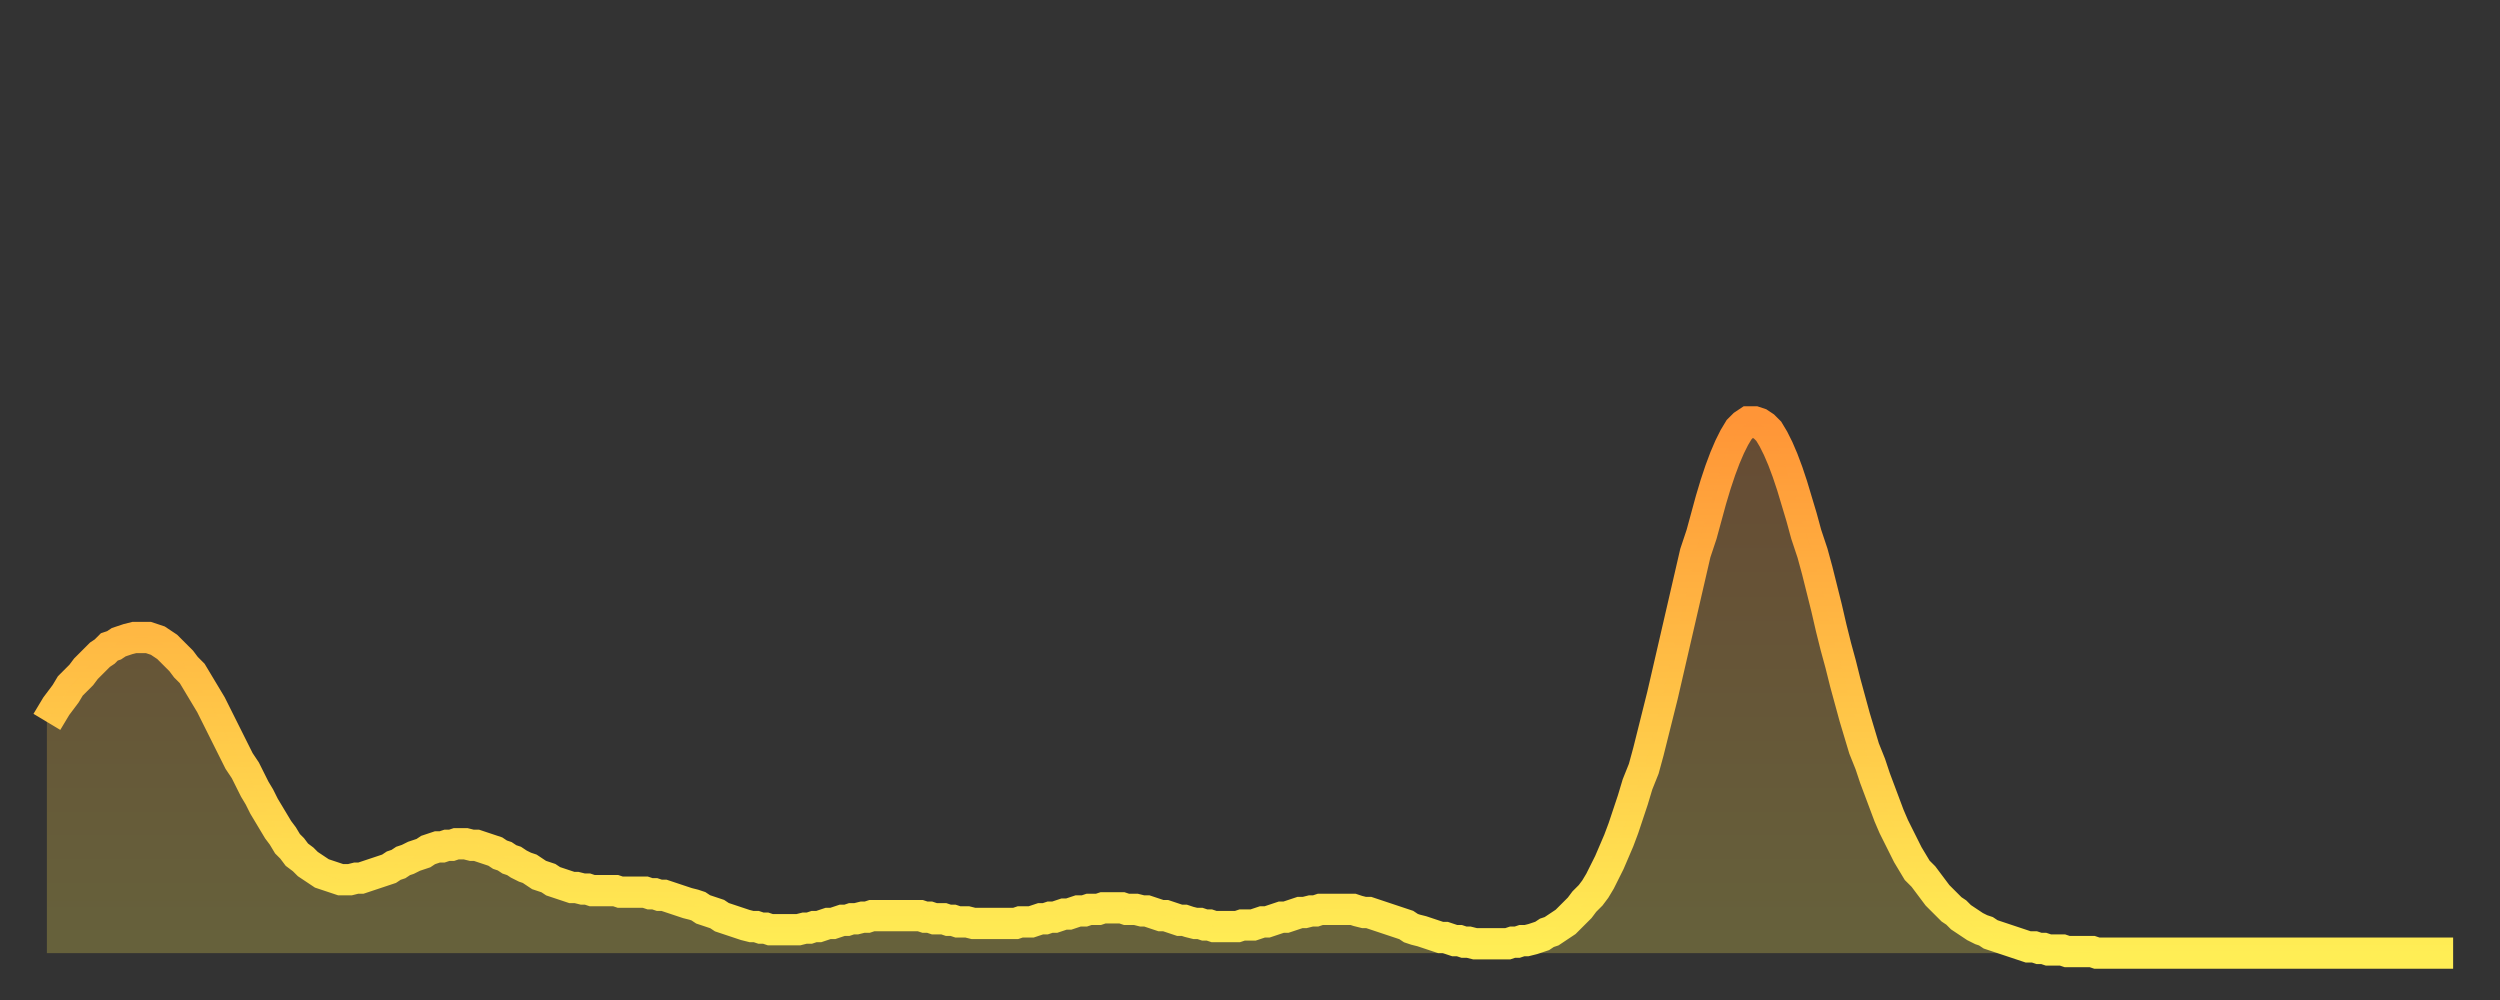 <?xml version="1.0" encoding="utf-8" ?>
<svg baseProfile="full" height="64" version="1.1" width="160" xmlns="http://www.w3.org/2000/svg" xmlns:ev="http://www.w3.org/2001/xml-events" xmlns:xlink="http://www.w3.org/1999/xlink"><rect width="100%" height="100%" fill="#333333" stroke="none"/><defs><linearGradient id="id1907388" x1="0" x2="0" y1="0" y2="1"><stop offset="0%" stop-color="#ff9537" /><stop offset="50%" stop-color="#ffc146" /><stop offset="100%" stop-color="#ffee55" /></linearGradient></defs><g transform="translate(3,3)"><g><path d="M 0.0 43.2 0.3 42.7 0.6 42.2 0.9 41.8 1.2 41.4 1.5 40.9 1.9 40.5 2.2 40.2 2.5 39.8 2.8 39.5 3.1 39.2 3.4 38.9 3.7 38.7 4.0 38.4 4.3 38.3 4.6 38.1 4.9 38.0 5.2 37.9 5.6 37.8 5.9 37.8 6.2 37.8 6.5 37.8 6.8 37.9 7.1 38.0 7.4 38.2 7.7 38.4 8.0 38.7 8.3 39.0 8.6 39.3 8.9 39.7 9.3 40.1 9.6 40.6 9.9 41.1 10.2 41.6 10.5 42.1 10.8 42.7 11.1 43.3 11.4 43.9 11.7 44.5 12.0 45.1 12.3 45.7 12.7 46.3 13.0 46.9 13.3 47.5 13.6 48.0 13.9 48.6 14.2 49.1 14.5 49.6 14.8 50.1 15.1 50.5 15.4 51.0 15.7 51.3 16.0 51.7 16.4 52.0 16.7 52.3 17.0 52.5 17.3 52.7 17.6 52.9 17.9 53.0 18.2 53.1 18.5 53.2 18.8 53.3 19.1 53.3 19.4 53.3 19.8 53.2 20.1 53.2 20.4 53.1 20.7 53.0 21.0 52.9 21.3 52.8 21.6 52.7 21.9 52.6 22.2 52.4 22.5 52.3 22.8 52.1 23.1 52.0 23.5 51.8 23.8 51.7 24.1 51.6 24.4 51.4 24.7 51.3 25.0 51.2 25.3 51.2 25.6 51.1 25.9 51.1 26.2 51.0 26.5 51.0 26.8 51.0 27.2 51.1 27.5 51.1 27.8 51.2 28.1 51.3 28.4 51.4 28.7 51.5 29.0 51.7 29.3 51.8 29.6 52.0 29.9 52.1 30.2 52.3 30.6 52.5 30.9 52.6 31.2 52.8 31.5 53.0 31.8 53.1 32.1 53.2 32.4 53.4 32.7 53.5 33.0 53.6 33.3 53.7 33.6 53.8 33.9 53.8 34.3 53.9 34.6 53.9 34.9 54.0 35.2 54.0 35.5 54.0 35.8 54.0 36.1 54.0 36.4 54.0 36.7 54.1 37.0 54.1 37.3 54.1 37.7 54.1 38.0 54.1 38.3 54.1 38.6 54.2 38.9 54.2 39.2 54.3 39.5 54.3 39.8 54.4 40.1 54.5 40.4 54.6 40.7 54.7 41.0 54.8 41.4 54.9 41.7 55.0 42.0 55.2 42.3 55.3 42.6 55.4 42.9 55.5 43.2 55.7 43.5 55.8 43.8 55.9 44.1 56.0 44.4 56.1 44.7 56.2 45.1 56.3 45.4 56.3 45.7 56.4 46.0 56.4 46.3 56.5 46.6 56.5 46.9 56.5 47.2 56.5 47.5 56.5 47.8 56.5 48.1 56.5 48.5 56.4 48.8 56.4 49.1 56.3 49.4 56.3 49.7 56.2 50.0 56.1 50.3 56.1 50.6 56.0 50.9 55.9 51.2 55.9 51.5 55.8 51.8 55.8 52.2 55.7 52.5 55.7 52.8 55.6 53.1 55.6 53.4 55.6 53.7 55.6 54.0 55.6 54.3 55.6 54.6 55.6 54.9 55.6 55.2 55.6 55.6 55.6 55.9 55.6 56.2 55.7 56.5 55.7 56.8 55.8 57.1 55.8 57.4 55.8 57.7 55.9 58.0 55.9 58.3 56.0 58.6 56.0 58.9 56.0 59.3 56.1 59.6 56.1 59.9 56.1 60.2 56.1 60.5 56.1 60.8 56.1 61.1 56.1 61.4 56.1 61.7 56.1 62.0 56.1 62.3 56.0 62.6 56.0 63.0 56.0 63.3 55.9 63.6 55.8 63.9 55.8 64.2 55.7 64.5 55.7 64.8 55.6 65.1 55.5 65.4 55.5 65.7 55.4 66.0 55.3 66.4 55.3 66.7 55.2 67.0 55.2 67.3 55.2 67.6 55.1 67.9 55.1 68.2 55.1 68.5 55.1 68.8 55.1 69.1 55.2 69.4 55.2 69.7 55.2 70.1 55.3 70.4 55.3 70.7 55.4 71.0 55.5 71.3 55.6 71.6 55.6 71.9 55.7 72.2 55.8 72.5 55.9 72.8 55.9 73.1 56.0 73.5 56.1 73.8 56.1 74.1 56.2 74.4 56.2 74.7 56.3 75.0 56.3 75.3 56.3 75.6 56.3 75.9 56.3 76.2 56.3 76.5 56.2 76.8 56.2 77.2 56.2 77.5 56.1 77.8 56.0 78.1 56.0 78.4 55.9 78.7 55.8 79.0 55.7 79.3 55.7 79.6 55.6 79.9 55.5 80.2 55.4 80.5 55.4 80.9 55.3 81.2 55.3 81.5 55.2 81.8 55.2 82.1 55.2 82.4 55.2 82.7 55.2 83.0 55.2 83.3 55.2 83.6 55.2 83.9 55.3 84.3 55.4 84.6 55.4 84.9 55.5 85.2 55.6 85.5 55.7 85.8 55.8 86.1 55.9 86.4 56.0 86.7 56.1 87.0 56.2 87.3 56.4 87.6 56.5 88.0 56.6 88.3 56.7 88.6 56.8 88.9 56.9 89.2 57.0 89.5 57.0 89.8 57.1 90.1 57.2 90.4 57.2 90.7 57.3 91.0 57.3 91.4 57.4 91.7 57.4 92.0 57.4 92.3 57.4 92.6 57.4 92.9 57.4 93.2 57.4 93.5 57.4 93.8 57.3 94.1 57.3 94.4 57.2 94.7 57.2 95.1 57.1 95.4 57.0 95.7 56.9 96.0 56.7 96.3 56.6 96.6 56.4 96.9 56.2 97.2 56.0 97.5 55.7 97.8 55.4 98.1 55.1 98.4 54.7 98.8 54.3 99.1 53.9 99.4 53.4 99.7 52.8 100.0 52.2 100.3 51.5 100.6 50.8 100.9 50.0 101.2 49.1 101.5 48.2 101.8 47.2 102.2 46.2 102.5 45.1 102.8 43.9 103.1 42.7 103.4 41.5 103.7 40.2 104.0 38.9 104.3 37.6 104.6 36.3 104.9 35.0 105.2 33.7 105.5 32.4 105.9 31.2 106.2 30.1 106.5 29.0 106.8 28.0 107.1 27.1 107.4 26.3 107.7 25.6 108.0 25.0 108.3 24.5 108.6 24.2 108.9 24.0 109.3 24.0 109.6 24.1 109.9 24.3 110.2 24.6 110.5 25.1 110.8 25.7 111.1 26.4 111.4 27.2 111.7 28.1 112.0 29.1 112.3 30.1 112.6 31.2 113.0 32.4 113.3 33.5 113.6 34.7 113.9 35.9 114.2 37.2 114.5 38.4 114.8 39.5 115.1 40.7 115.4 41.8 115.7 42.9 116.0 43.9 116.3 44.9 116.7 45.9 117.0 46.8 117.3 47.6 117.6 48.4 117.9 49.2 118.2 49.9 118.5 50.5 118.8 51.1 119.1 51.7 119.4 52.2 119.7 52.7 120.1 53.1 120.4 53.5 120.7 53.9 121.0 54.3 121.3 54.6 121.6 54.9 121.9 55.2 122.2 55.4 122.5 55.7 122.8 55.9 123.1 56.1 123.4 56.3 123.8 56.5 124.1 56.6 124.4 56.8 124.7 56.9 125.0 57.0 125.3 57.1 125.6 57.2 125.9 57.3 126.2 57.4 126.5 57.5 126.8 57.6 127.2 57.6 127.5 57.7 127.8 57.7 128.1 57.8 128.4 57.8 128.7 57.8 129.0 57.8 129.3 57.9 129.6 57.9 129.9 57.9 130.2 57.9 130.5 57.9 130.9 57.9 131.2 58.0 131.5 58.0 131.8 58.0 132.1 58.0 132.4 58.0 132.7 58.0 133.0 58.0 133.3 58.0 133.6 58.0 133.9 58.0 134.2 58.0 134.6 58.0 134.9 58.0 135.2 58.0 135.5 58.0 135.8 58.0 136.1 58.0 136.4 58.0 136.7 58.0 137.0 58.0 137.3 58.0 137.6 58.0 138.0 58.0 138.3 58.0 138.6 58.0 138.9 58.0 139.2 58.0 139.5 58.0 139.8 58.0 140.1 58.0 140.4 58.0 140.7 58.0 141.0 58.0 141.3 58.0 141.7 58.0 142.0 58.0 142.3 58.0 142.6 58.0 142.9 58.0 143.2 58.0 143.5 58.0 143.8 58.0 144.1 58.0 144.4 58.0 144.7 58.0 145.1 58.0 145.4 58.0 145.7 58.0 146.0 58.0 146.3 58.0 146.6 58.0 146.9 58.0 147.2 58.0 147.5 58.0 147.8 58.0 148.1 58.0 148.4 58.0 148.8 58.0 149.1 58.0 149.4 58.0 149.7 58.0 150.0 58.0 150.3 58.0 150.6 58.0 150.9 58.0 151.2 58.0 151.5 58.0 151.8 58.0 152.1 58.0 152.5 58.0 152.8 58.0 153.1 58.0 153.4 58.0 153.7 58.0 154.0 58.0" fill="none" id="graph-curve" opacity="1" stroke="url(#id1907388)" stroke-width="2" /><path d="M 0 58 L 0.0 43.2 0.3 42.7 0.6 42.2 0.9 41.8 1.2 41.4 1.5 40.9 1.9 40.5 2.2 40.2 2.5 39.8 2.8 39.5 3.1 39.2 3.4 38.9 3.7 38.7 4.0 38.4 4.3 38.3 4.6 38.1 4.9 38.0 5.2 37.9 5.6 37.8 5.9 37.8 6.2 37.8 6.5 37.8 6.8 37.9 7.1 38.0 7.4 38.2 7.7 38.4 8.0 38.7 8.3 39.0 8.6 39.3 8.9 39.7 9.3 40.1 9.6 40.6 9.9 41.1 10.2 41.6 10.5 42.1 10.8 42.7 11.1 43.3 11.4 43.9 11.7 44.5 12.0 45.1 12.3 45.7 12.7 46.3 13.0 46.9 13.3 47.5 13.6 48.0 13.9 48.6 14.2 49.1 14.5 49.6 14.8 50.1 15.1 50.5 15.4 51.0 15.7 51.3 16.0 51.7 16.4 52.0 16.7 52.3 17.0 52.5 17.3 52.7 17.6 52.9 17.9 53.0 18.2 53.1 18.5 53.2 18.8 53.3 19.1 53.3 19.4 53.3 19.8 53.2 20.1 53.2 20.4 53.1 20.7 53.0 21.0 52.9 21.3 52.8 21.6 52.7 21.9 52.6 22.2 52.4 22.5 52.3 22.8 52.1 23.1 52.0 23.5 51.8 23.8 51.7 24.1 51.6 24.4 51.4 24.7 51.3 25.0 51.2 25.3 51.2 25.6 51.1 25.9 51.1 26.2 51.0 26.5 51.0 26.8 51.0 27.2 51.1 27.5 51.1 27.8 51.2 28.1 51.3 28.4 51.4 28.7 51.5 29.0 51.7 29.3 51.8 29.6 52.0 29.9 52.1 30.2 52.3 30.6 52.5 30.9 52.6 31.2 52.8 31.5 53.0 31.8 53.1 32.1 53.2 32.4 53.4 32.7 53.5 33.0 53.6 33.3 53.7 33.6 53.8 33.9 53.8 34.3 53.9 34.6 53.9 34.9 54.0 35.2 54.0 35.5 54.0 35.8 54.0 36.1 54.0 36.4 54.0 36.7 54.1 37.0 54.1 37.3 54.1 37.7 54.1 38.0 54.1 38.3 54.1 38.6 54.2 38.9 54.2 39.2 54.3 39.5 54.3 39.8 54.4 40.1 54.5 40.4 54.6 40.7 54.7 41.0 54.8 41.4 54.9 41.7 55.0 42.0 55.2 42.3 55.3 42.6 55.4 42.9 55.5 43.2 55.7 43.5 55.8 43.8 55.9 44.1 56.0 44.4 56.1 44.7 56.2 45.1 56.3 45.4 56.3 45.7 56.4 46.0 56.4 46.3 56.5 46.6 56.5 46.9 56.5 47.2 56.5 47.5 56.5 47.8 56.5 48.1 56.5 48.5 56.4 48.8 56.4 49.1 56.3 49.4 56.3 49.7 56.2 50.0 56.1 50.3 56.1 50.6 56.0 50.9 55.9 51.2 55.9 51.5 55.8 51.8 55.8 52.2 55.7 52.5 55.7 52.8 55.6 53.1 55.6 53.4 55.6 53.7 55.6 54.0 55.6 54.3 55.6 54.6 55.6 54.9 55.6 55.2 55.6 55.6 55.6 55.9 55.6 56.2 55.7 56.5 55.7 56.8 55.8 57.1 55.8 57.4 55.8 57.7 55.9 58.0 55.9 58.3 56.0 58.6 56.0 58.9 56.0 59.3 56.1 59.6 56.1 59.9 56.1 60.2 56.1 60.5 56.1 60.8 56.1 61.1 56.1 61.4 56.1 61.7 56.1 62.0 56.1 62.3 56.0 62.6 56.0 63.0 56.0 63.3 55.9 63.6 55.8 63.9 55.8 64.2 55.7 64.5 55.7 64.8 55.6 65.1 55.5 65.4 55.5 65.7 55.4 66.0 55.3 66.4 55.3 66.7 55.2 67.0 55.2 67.3 55.2 67.6 55.1 67.9 55.1 68.2 55.1 68.5 55.1 68.8 55.1 69.1 55.2 69.4 55.2 69.7 55.2 70.1 55.3 70.4 55.3 70.7 55.4 71.0 55.5 71.3 55.6 71.6 55.6 71.9 55.7 72.2 55.8 72.5 55.9 72.8 55.9 73.1 56.0 73.5 56.1 73.8 56.1 74.1 56.2 74.4 56.2 74.7 56.3 75.0 56.3 75.3 56.3 75.6 56.3 75.9 56.3 76.2 56.3 76.5 56.2 76.8 56.2 77.2 56.2 77.5 56.1 77.8 56.0 78.1 56.0 78.4 55.9 78.7 55.8 79.0 55.7 79.3 55.7 79.6 55.6 79.9 55.5 80.2 55.4 80.5 55.4 80.9 55.3 81.2 55.3 81.5 55.2 81.8 55.2 82.1 55.2 82.4 55.2 82.7 55.2 83.0 55.2 83.3 55.2 83.6 55.2 83.9 55.3 84.3 55.4 84.6 55.4 84.9 55.5 85.2 55.6 85.5 55.7 85.8 55.8 86.1 55.9 86.4 56.0 86.7 56.1 87.0 56.2 87.3 56.4 87.6 56.5 88.0 56.6 88.3 56.7 88.6 56.8 88.9 56.9 89.2 57.0 89.5 57.0 89.8 57.1 90.1 57.2 90.4 57.2 90.7 57.3 91.0 57.3 91.4 57.4 91.7 57.4 92.0 57.4 92.3 57.4 92.6 57.4 92.9 57.4 93.2 57.4 93.5 57.4 93.8 57.3 94.1 57.3 94.4 57.2 94.7 57.2 95.1 57.1 95.4 57.0 95.7 56.9 96.0 56.7 96.3 56.6 96.6 56.4 96.9 56.2 97.2 56.0 97.5 55.7 97.8 55.4 98.1 55.1 98.4 54.7 98.8 54.3 99.1 53.9 99.4 53.4 99.7 52.8 100.0 52.2 100.3 51.5 100.6 50.8 100.9 50.0 101.2 49.1 101.5 48.2 101.8 47.2 102.2 46.2 102.5 45.1 102.8 43.9 103.1 42.7 103.4 41.5 103.7 40.2 104.0 38.9 104.3 37.6 104.6 36.3 104.9 35.0 105.2 33.7 105.5 32.4 105.9 31.2 106.2 30.1 106.5 29.0 106.8 28.0 107.1 27.1 107.4 26.3 107.7 25.6 108.0 25.0 108.3 24.5 108.6 24.2 108.9 24.0 109.3 24.0 109.6 24.1 109.9 24.3 110.2 24.6 110.5 25.1 110.8 25.7 111.1 26.4 111.4 27.2 111.7 28.1 112.0 29.1 112.3 30.1 112.6 31.2 113.0 32.4 113.3 33.5 113.6 34.7 113.9 35.9 114.2 37.2 114.5 38.4 114.8 39.5 115.1 40.7 115.4 41.8 115.7 42.9 116.0 43.9 116.3 44.9 116.7 45.9 117.0 46.8 117.3 47.6 117.6 48.4 117.9 49.2 118.2 49.9 118.5 50.5 118.8 51.1 119.1 51.7 119.4 52.2 119.7 52.7 120.1 53.1 120.4 53.5 120.7 53.9 121.0 54.3 121.3 54.6 121.6 54.9 121.9 55.2 122.2 55.4 122.5 55.7 122.8 55.9 123.1 56.1 123.4 56.3 123.8 56.5 124.1 56.6 124.4 56.8 124.7 56.9 125.0 57.0 125.3 57.1 125.6 57.2 125.9 57.3 126.2 57.4 126.5 57.5 126.8 57.6 127.2 57.6 127.5 57.7 127.8 57.7 128.1 57.8 128.4 57.8 128.7 57.8 129.0 57.8 129.3 57.9 129.6 57.9 129.9 57.9 130.2 57.9 130.5 57.9 130.9 57.9 131.2 58.0 131.5 58.0 131.8 58.0 132.1 58.0 132.4 58.0 132.7 58.0 133.0 58.0 133.3 58.0 133.6 58.0 133.9 58.0 134.2 58.0 134.6 58.0 134.9 58.0 135.2 58.0 135.5 58.0 135.8 58.0 136.1 58.0 136.4 58.0 136.7 58.0 137.0 58.0 137.3 58.0 137.6 58.0 138.0 58.0 138.3 58.0 138.6 58.0 138.9 58.0 139.2 58.0 139.5 58.0 139.8 58.0 140.1 58.0 140.4 58.0 140.7 58.0 141.0 58.0 141.3 58.0 141.7 58.0 142.0 58.0 142.3 58.0 142.6 58.0 142.9 58.0 143.2 58.0 143.5 58.0 143.8 58.0 144.1 58.0 144.4 58.0 144.7 58.0 145.1 58.0 145.4 58.0 145.7 58.0 146.0 58.0 146.3 58.0 146.6 58.0 146.9 58.0 147.2 58.0 147.5 58.0 147.8 58.0 148.1 58.0 148.4 58.0 148.8 58.0 149.1 58.0 149.4 58.0 149.7 58.0 150.0 58.0 150.3 58.0 150.6 58.0 150.9 58.0 151.2 58.0 151.5 58.0 151.8 58.0 152.1 58.0 152.5 58.0 152.8 58.0 153.1 58.0 153.4 58.0 153.7 58.0 154.0 58.0 154 58" fill="url(#id1907388)" fill-opacity=".25" id="graph-shadow" /></g></g></svg>